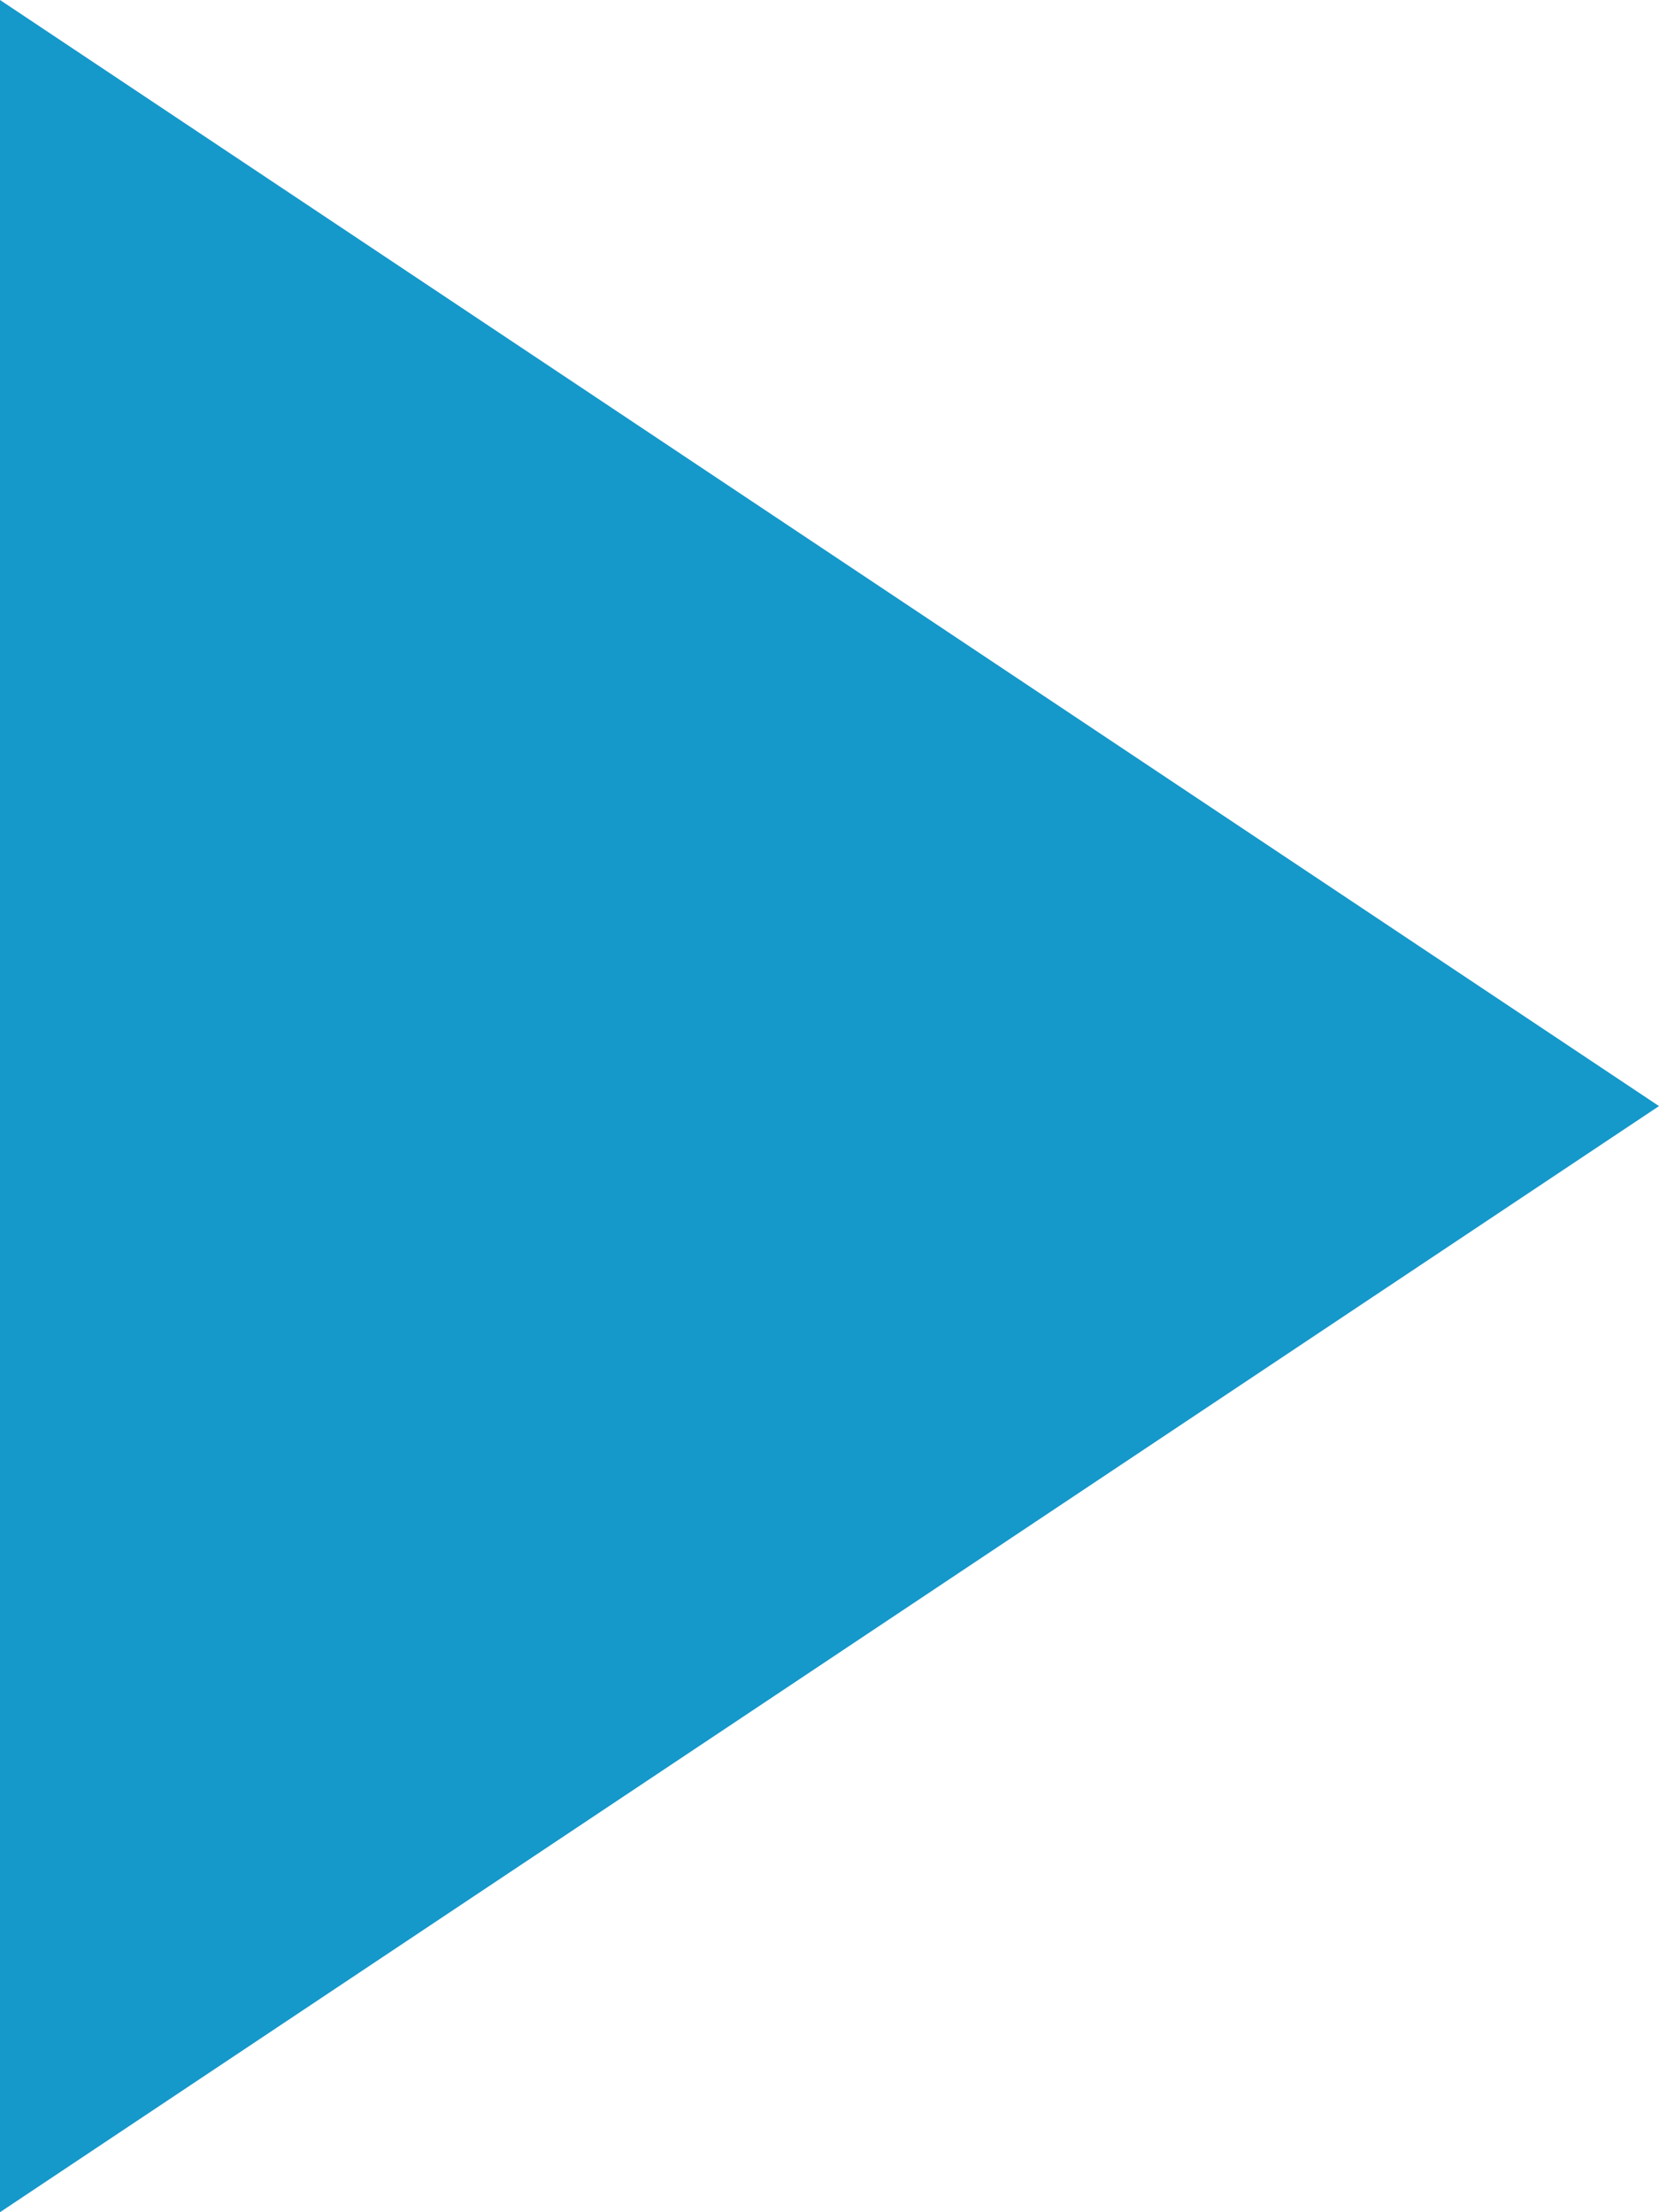 <?xml version="1.0" encoding="UTF-8" standalone="no"?>
<svg width="6px" height="8px" viewBox="0 0 6 8" version="1.1" xmlns="http://www.w3.org/2000/svg" xmlns:xlink="http://www.w3.org/1999/xlink" xmlns:sketch="http://www.bohemiancoding.com/sketch/ns">
    <title>icon-arrow-right-blue</title>
    <description>Created with Sketch (http://www.bohemiancoding.com/sketch)</description>
    <defs></defs>
    <g id="Page-1" stroke="none" stroke-width="1" fill="none" fill-rule="evenodd" sketch:type="MSPage">
        <g id="icon-arrow-right-blue" sketch:type="MSArtboardGroup" fill="#1598CA">
            <path d="M7,1 L3,7 L-1,1 L7,1 Z M7,1" id="triangle" sketch:type="MSShapeGroup" transform="translate(3, 4) rotate(-90) translate(-3, -4) "></path>
        </g>
    </g>
</svg>